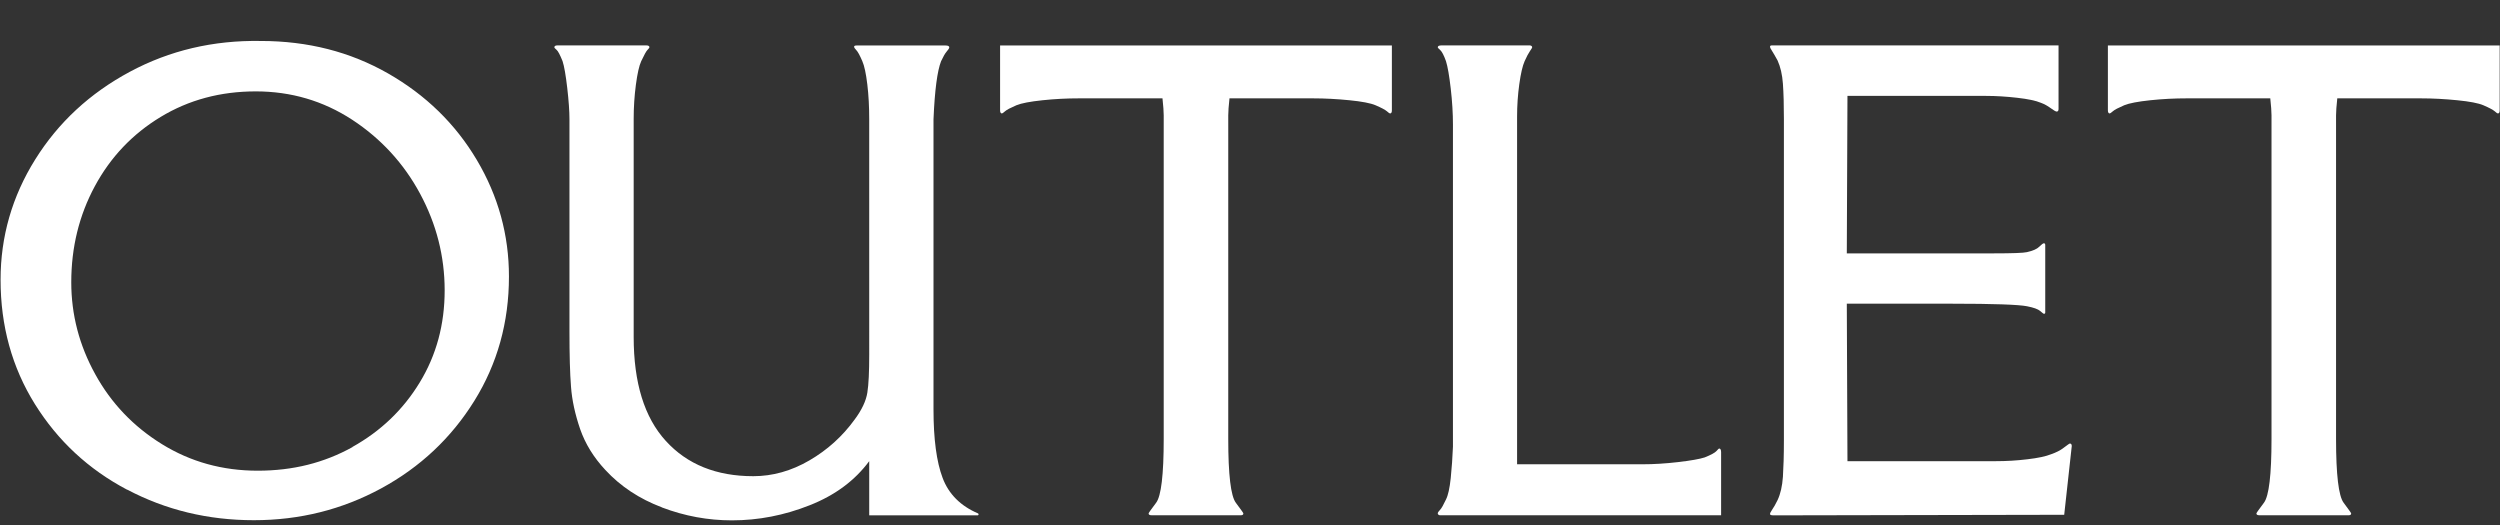 <svg xmlns="http://www.w3.org/2000/svg" id="ARC" viewBox="0 0 304.5 64" fill="white"><rect x="0" y="0" width="304.5" height="64" fill="#333333" stroke="none"/><defs><style> .cls-1 { stroke-width: 0px; } </style></defs><path class="cls-1" d="m15.49,59.65c-4.71-2.48-8.45-5.96-11.24-10.43C1.46,44.74.07,39.7.07,34.07c0-5.26,1.41-10.15,4.22-14.65,2.81-4.5,6.65-8.06,11.51-10.67,4.86-2.61,10.18-3.86,15.96-3.76,5.73,0,10.89,1.32,15.5,3.95,4.6,2.63,8.21,6.15,10.82,10.55,2.61,4.4,3.91,9.13,3.91,14.19,0,5.58-1.41,10.63-4.22,15.15s-6.6,8.08-11.35,10.66c-4.76,2.58-9.92,3.87-15.5,3.87s-10.72-1.24-15.42-3.72Zm27.43-5.21c3.45-1.92,6.19-4.54,8.21-7.87,2.02-3.32,3.03-7.05,3.03-11.2s-1-8.07-2.99-11.77-4.76-6.71-8.28-9.02c-3.53-2.3-7.44-3.45-11.74-3.45s-8.16,1.04-11.58,3.11c-3.42,2.07-6.1,4.88-8.02,8.44-1.92,3.56-2.87,7.46-2.87,11.7,0,3.94.97,7.67,2.92,11.2,1.94,3.53,4.65,6.37,8.13,8.52,3.48,2.15,7.36,3.23,11.66,3.23s8.09-.96,11.55-2.88Z"/><path class="cls-1" d="m80.63,61.8c-2.76-1.04-5.06-2.57-6.9-4.56-1.43-1.53-2.45-3.2-3.07-4.98-.61-1.79-.99-3.5-1.11-5.14-.13-1.64-.19-3.88-.19-6.75V14.51c0-.97-.09-2.24-.27-3.8-.18-1.56-.37-2.65-.57-3.26-.31-.77-.55-1.23-.73-1.38-.18-.15-.27-.25-.27-.31,0-.15.13-.23.38-.23h10.82c.25,0,.38.08.38.23,0,.05-.07.15-.23.31s-.41.61-.77,1.38c-.26.56-.47,1.52-.65,2.87-.18,1.36-.27,2.75-.27,4.18v26.54c0,5.58,1.3,9.8,3.91,12.66,2.61,2.87,6.17,4.3,10.66,4.3,2.35,0,4.63-.64,6.83-1.92,2.2-1.28,4.04-2.94,5.52-4.99.87-1.17,1.38-2.26,1.54-3.26s.23-2.54.23-4.64V14.51c0-1.48-.07-2.89-.23-4.22s-.36-2.28-.61-2.84c-.31-.72-.55-1.16-.73-1.34s-.27-.32-.27-.42.1-.15.31-.15h10.82c.31,0,.46.08.46.23,0,.1-.1.27-.31.5-.2.23-.43.63-.69,1.19-.46,1.18-.77,3.53-.92,7.06v35.37c0,3.58.37,6.36,1.11,8.32.74,1.97,2.19,3.42,4.33,4.33.05.05.06.11.04.16s-.06.07-.12.07h-13.19v-6.6c-1.74,2.35-4.15,4.15-7.25,5.37-3.1,1.23-6.25,1.84-9.47,1.84-2.92,0-5.75-.52-8.52-1.57Z"/><path class="cls-1" d="m140.28,62.76c-.26,0-.38-.07-.38-.23,0-.05.31-.49.92-1.3s.92-3.4.92-7.75V14.05c0-.46-.05-1.15-.15-2.07h-10.2c-1.43,0-2.9.07-4.41.23-1.51.16-2.57.36-3.18.61-.72.31-1.18.55-1.38.73-.21.18-.33.27-.38.27-.15,0-.23-.13-.23-.38v-7.9h47.72v7.9c0,.26-.07.38-.23.38-.05,0-.18-.09-.38-.27-.21-.18-.66-.42-1.38-.73-.61-.26-1.67-.46-3.18-.61-1.51-.15-2.98-.23-4.41-.23h-10.2c-.1.92-.15,1.61-.15,2.07v39.43c0,4.35.31,6.93.92,7.75.61.82.92,1.25.92,1.3,0,.16-.1.23-.31.23h-10.82Z"/><path class="cls-1" d="m175.35,62.76c-.16-.05-.23-.12-.23-.23,0-.1.09-.24.27-.42.18-.18.42-.61.73-1.27.26-.51.45-1.38.58-2.61.12-1.23.22-2.5.27-3.83V15.2c0-1.38-.09-2.85-.27-4.41-.18-1.56-.37-2.67-.58-3.34-.26-.72-.49-1.16-.69-1.34-.2-.18-.31-.29-.31-.35,0-.15.15-.23.46-.23h10.74c.1,0,.18.03.23.08.05.05.07.1.07.15,0,.05-.09.21-.27.46-.18.26-.4.67-.65,1.23s-.47,1.5-.65,2.8c-.18,1.3-.27,2.62-.27,3.95v42.35h15.27c1.38,0,2.84-.09,4.37-.27,1.53-.18,2.61-.37,3.22-.57.77-.31,1.24-.57,1.42-.77.18-.21.29-.31.34-.31.15,0,.23.16.23.46v7.67h-34.29Z"/><path class="cls-1" d="m215.9,62.76c-.2,0-.31-.05-.31-.16,0-.1.09-.28.27-.54.18-.25.4-.64.65-1.15.36-.77.57-1.71.65-2.84.07-1.12.12-2.58.12-4.37V14.51c0-1.74-.04-3.17-.12-4.3-.08-1.12-.3-2.07-.65-2.84-.31-.56-.54-.96-.69-1.19-.16-.23-.23-.4-.23-.5s.07-.15.23-.15h34.91v7.75c0,.21-.08.31-.23.31-.1,0-.35-.14-.73-.42-.38-.28-.78-.5-1.19-.65-.61-.26-1.57-.46-2.88-.61s-2.57-.23-3.8-.23h-16.88l-.08,19.18h17.87c2.3,0,3.66-.05,4.07-.15.71-.16,1.21-.37,1.5-.66s.47-.42.57-.42.16.07.16.22v8.21c0,.11-.05.16-.16.16-.05,0-.2-.12-.46-.34-.26-.23-.79-.42-1.61-.58-1.02-.2-4.07-.31-9.13-.31h-12.81l.08,19.18h18.11c1.23,0,2.49-.07,3.8-.23,1.3-.15,2.26-.36,2.88-.61.61-.21,1.14-.47,1.57-.81.43-.33.68-.5.73-.5.15,0,.23.11.23.31l-.92,8.37-35.52.07Z"/><path class="cls-1" d="m275.21,62.76c-.26,0-.38-.07-.38-.23,0-.05.31-.49.92-1.3s.92-3.4.92-7.75V14.05c0-.46-.05-1.15-.15-2.07h-10.2c-1.43,0-2.9.07-4.41.23-1.51.16-2.57.36-3.18.61-.72.31-1.18.55-1.38.73-.21.18-.33.27-.38.27-.15,0-.23-.13-.23-.38v-7.9h47.72v7.9c0,.26-.07.38-.23.38-.05,0-.18-.09-.38-.27-.21-.18-.66-.42-1.38-.73-.61-.26-1.67-.46-3.18-.61-1.51-.15-2.98-.23-4.41-.23h-10.2c-.1.92-.15,1.61-.15,2.07v39.43c0,4.35.31,6.93.92,7.75.61.82.92,1.25.92,1.3,0,.16-.1.23-.31.23h-10.82Z"/></svg>
